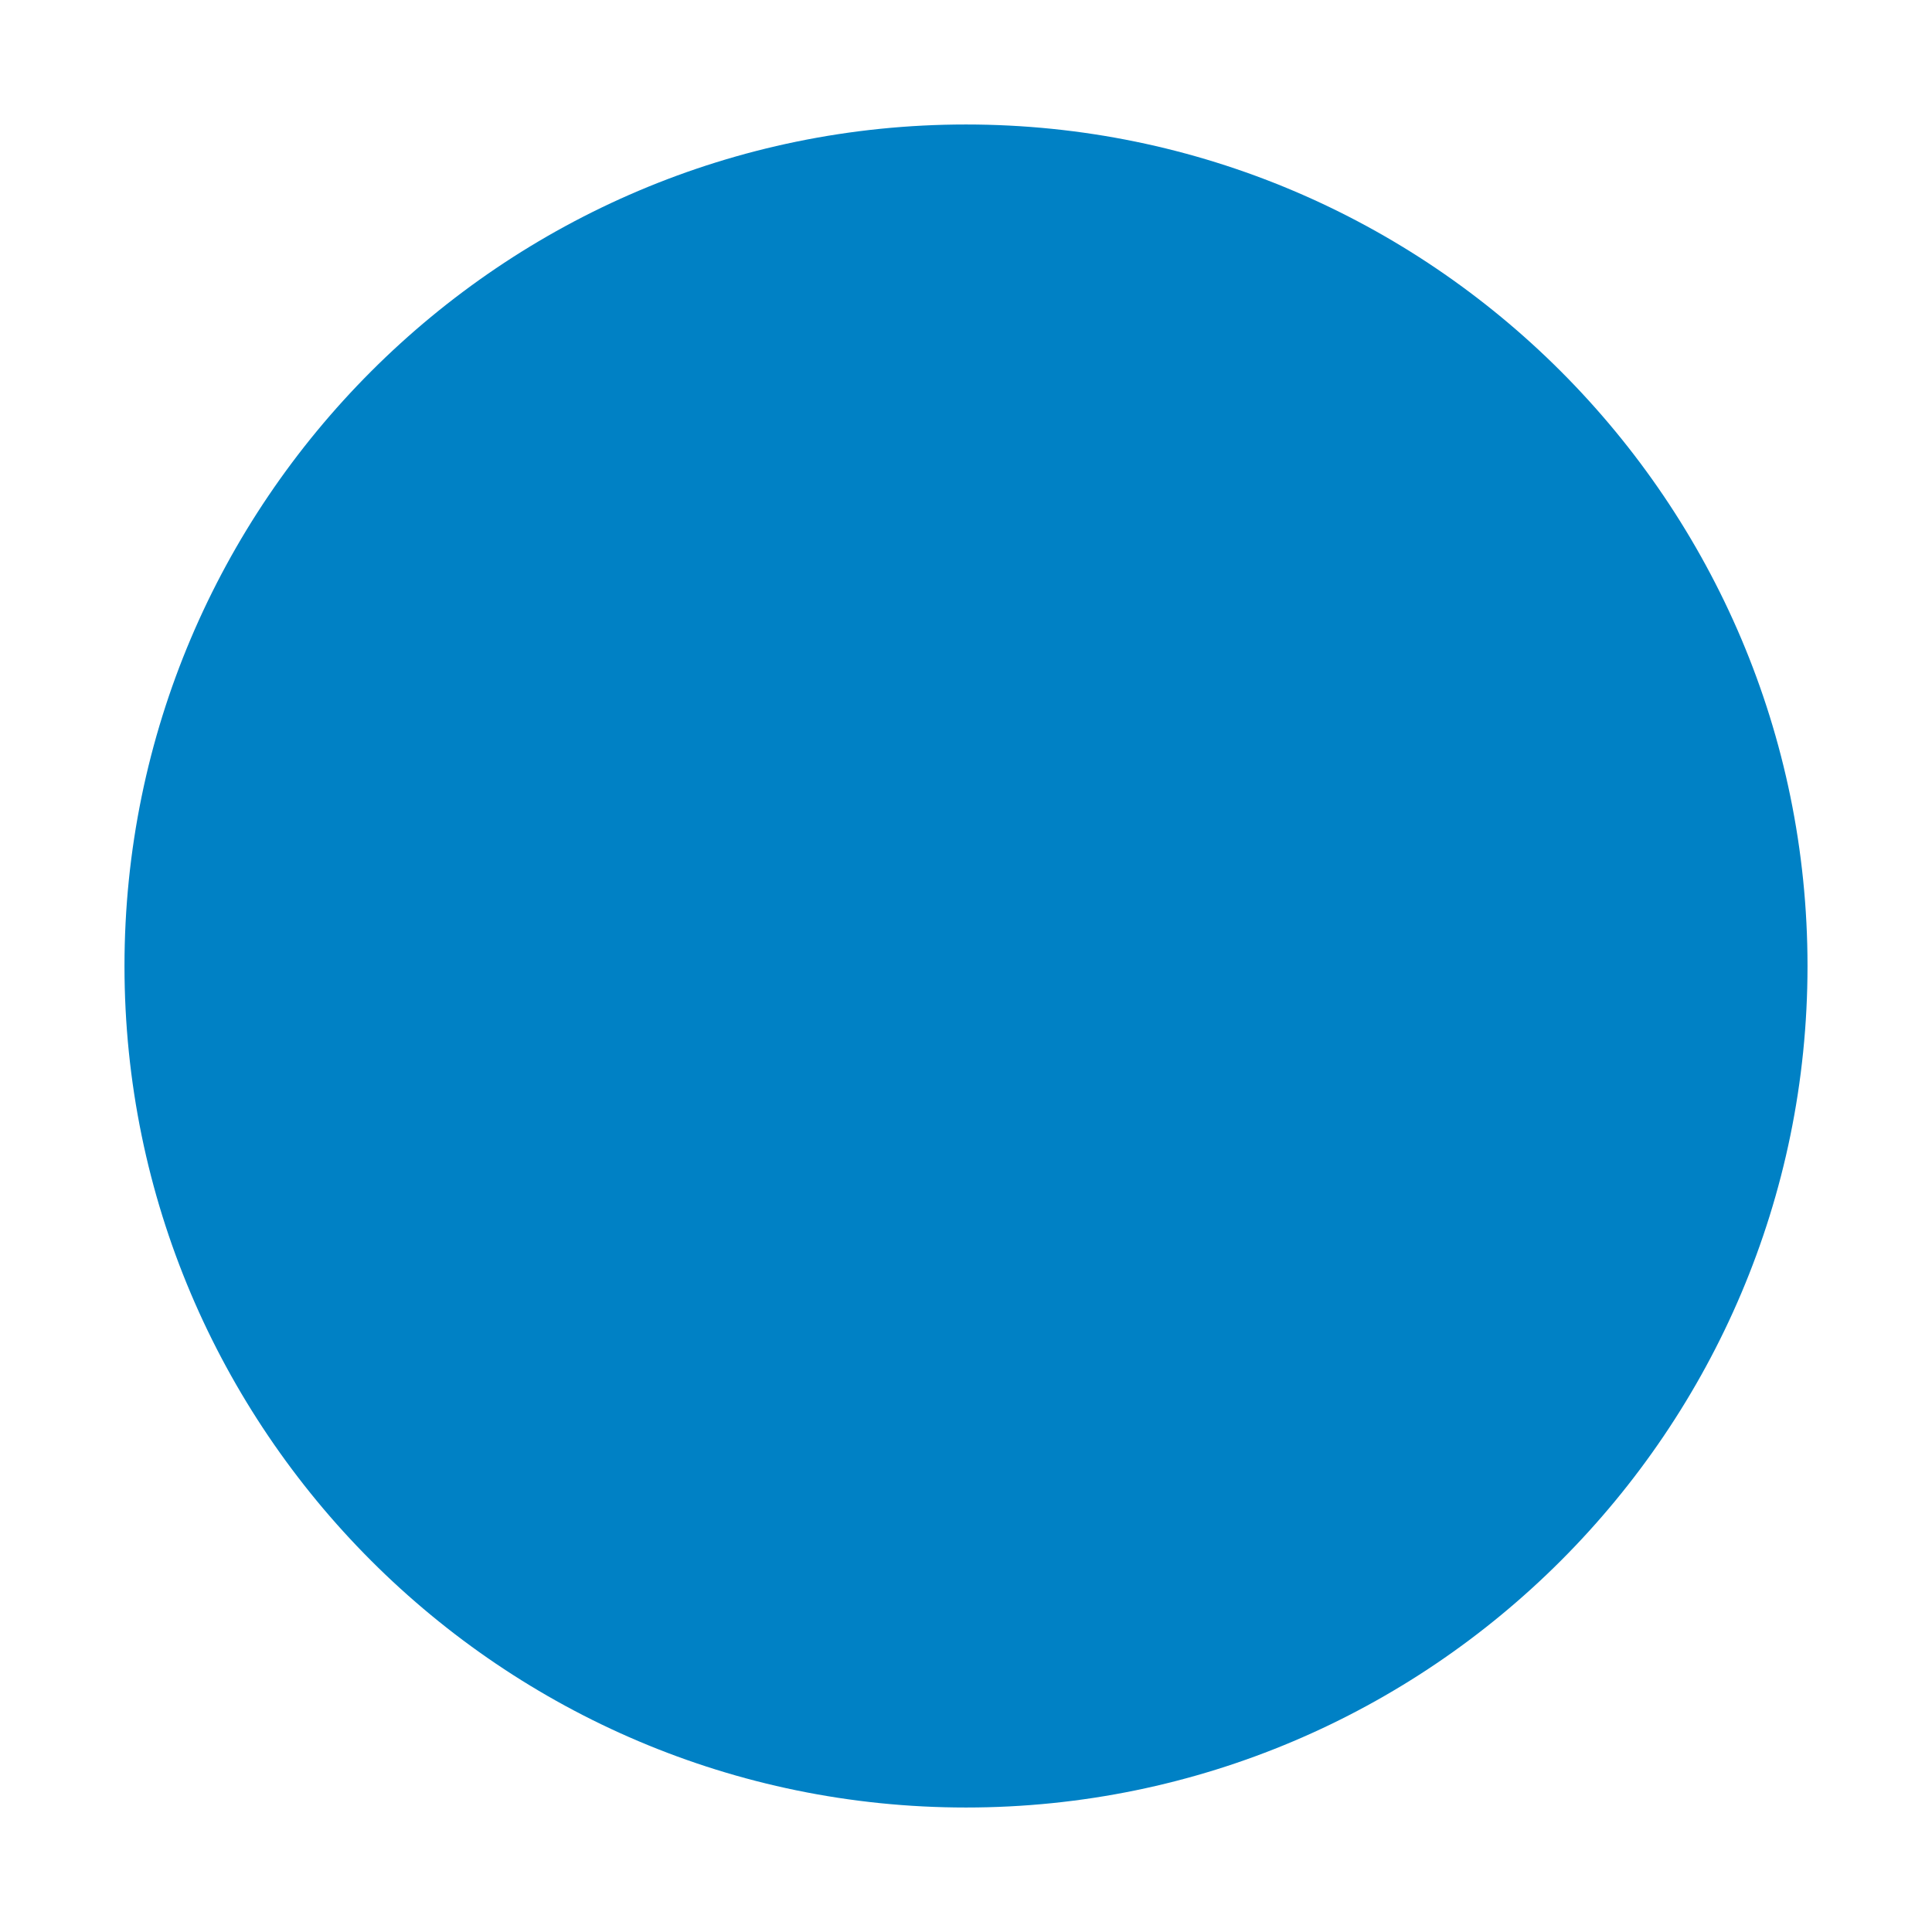 <?xml version="1.0" standalone="no"?><!DOCTYPE svg PUBLIC "-//W3C//DTD SVG 1.1//EN" "http://www.w3.org/Graphics/SVG/1.1/DTD/svg11.dtd"><svg t="1617948032181" class="icon" viewBox="0 0 1024 1024" version="1.1" xmlns="http://www.w3.org/2000/svg" p-id="1667" width="160" height="160" xmlns:xlink="http://www.w3.org/1999/xlink"><defs><style type="text/css"></style></defs><path d="M512 65.981c-245.919 0-446.019 200.095-446.019 446.019 0 245.955 200.064 446.019 446.019 446.019s446.019-200.064 446.019-446.019c0-245.919-200.064-446.019-446.019-446.019z" p-id="1668" fill="#0081C5"></path></svg>